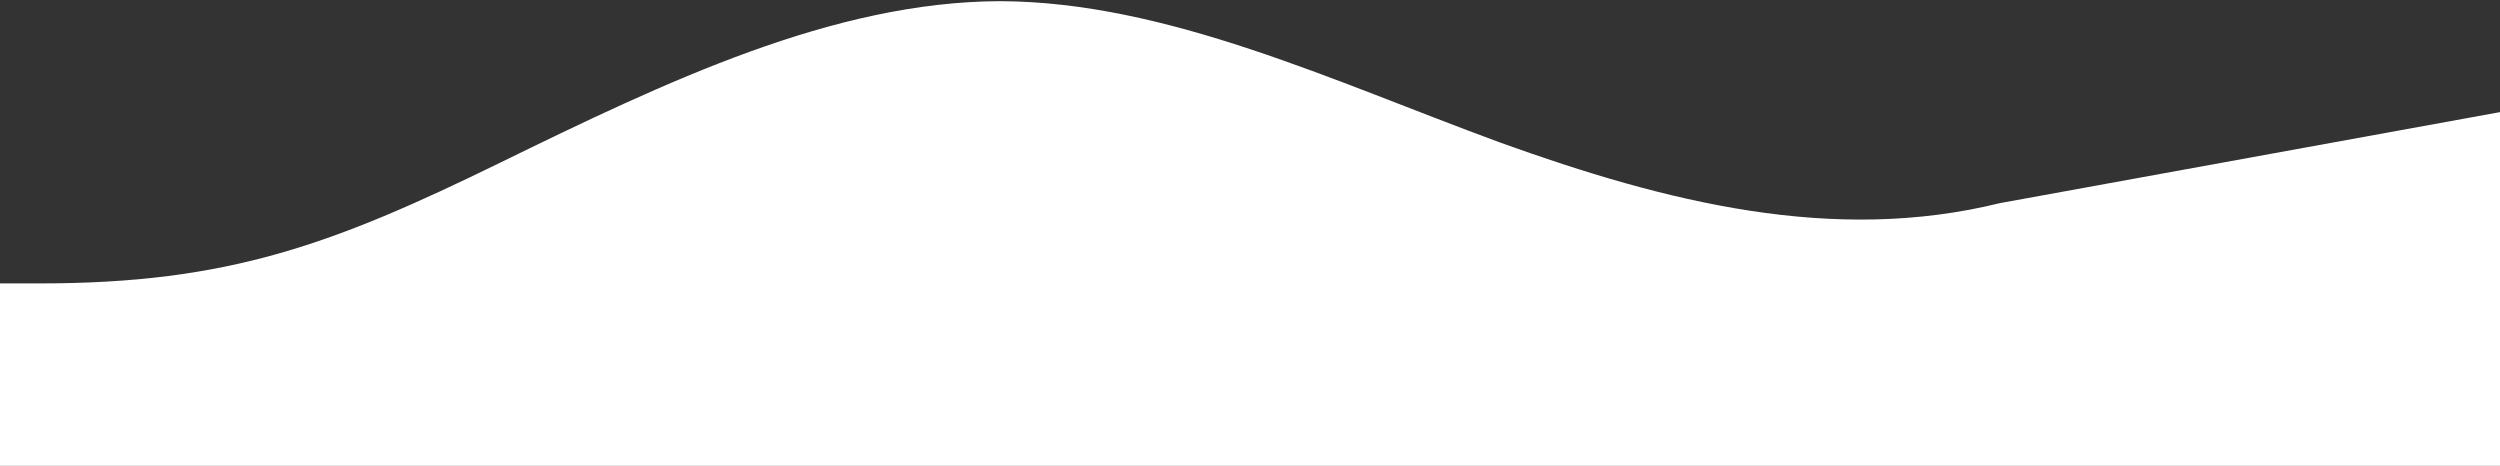 <svg width="1728" height="322" viewBox="0 0 1728 322" fill="none" xmlns="http://www.w3.org/2000/svg">
<rect x="0" y="0" width="1728" height="322" fill="#333333" stroke="none"/>
<path d="M1036.8 98.49C1152 139.997 1267.2 168.803 1382.4 140.39L1728 77.5V322H1670.4H1382.4H1036.8H691.2H345.6H57.6H0V195.89H28C158 195.89 230.4 168.803 345.6 112.5C460.8 56.197 576 1.203 691.2 0.81C806.4 1.203 921.6 56.197 1036.8 98.49Z" fill="white"/>
</svg>
